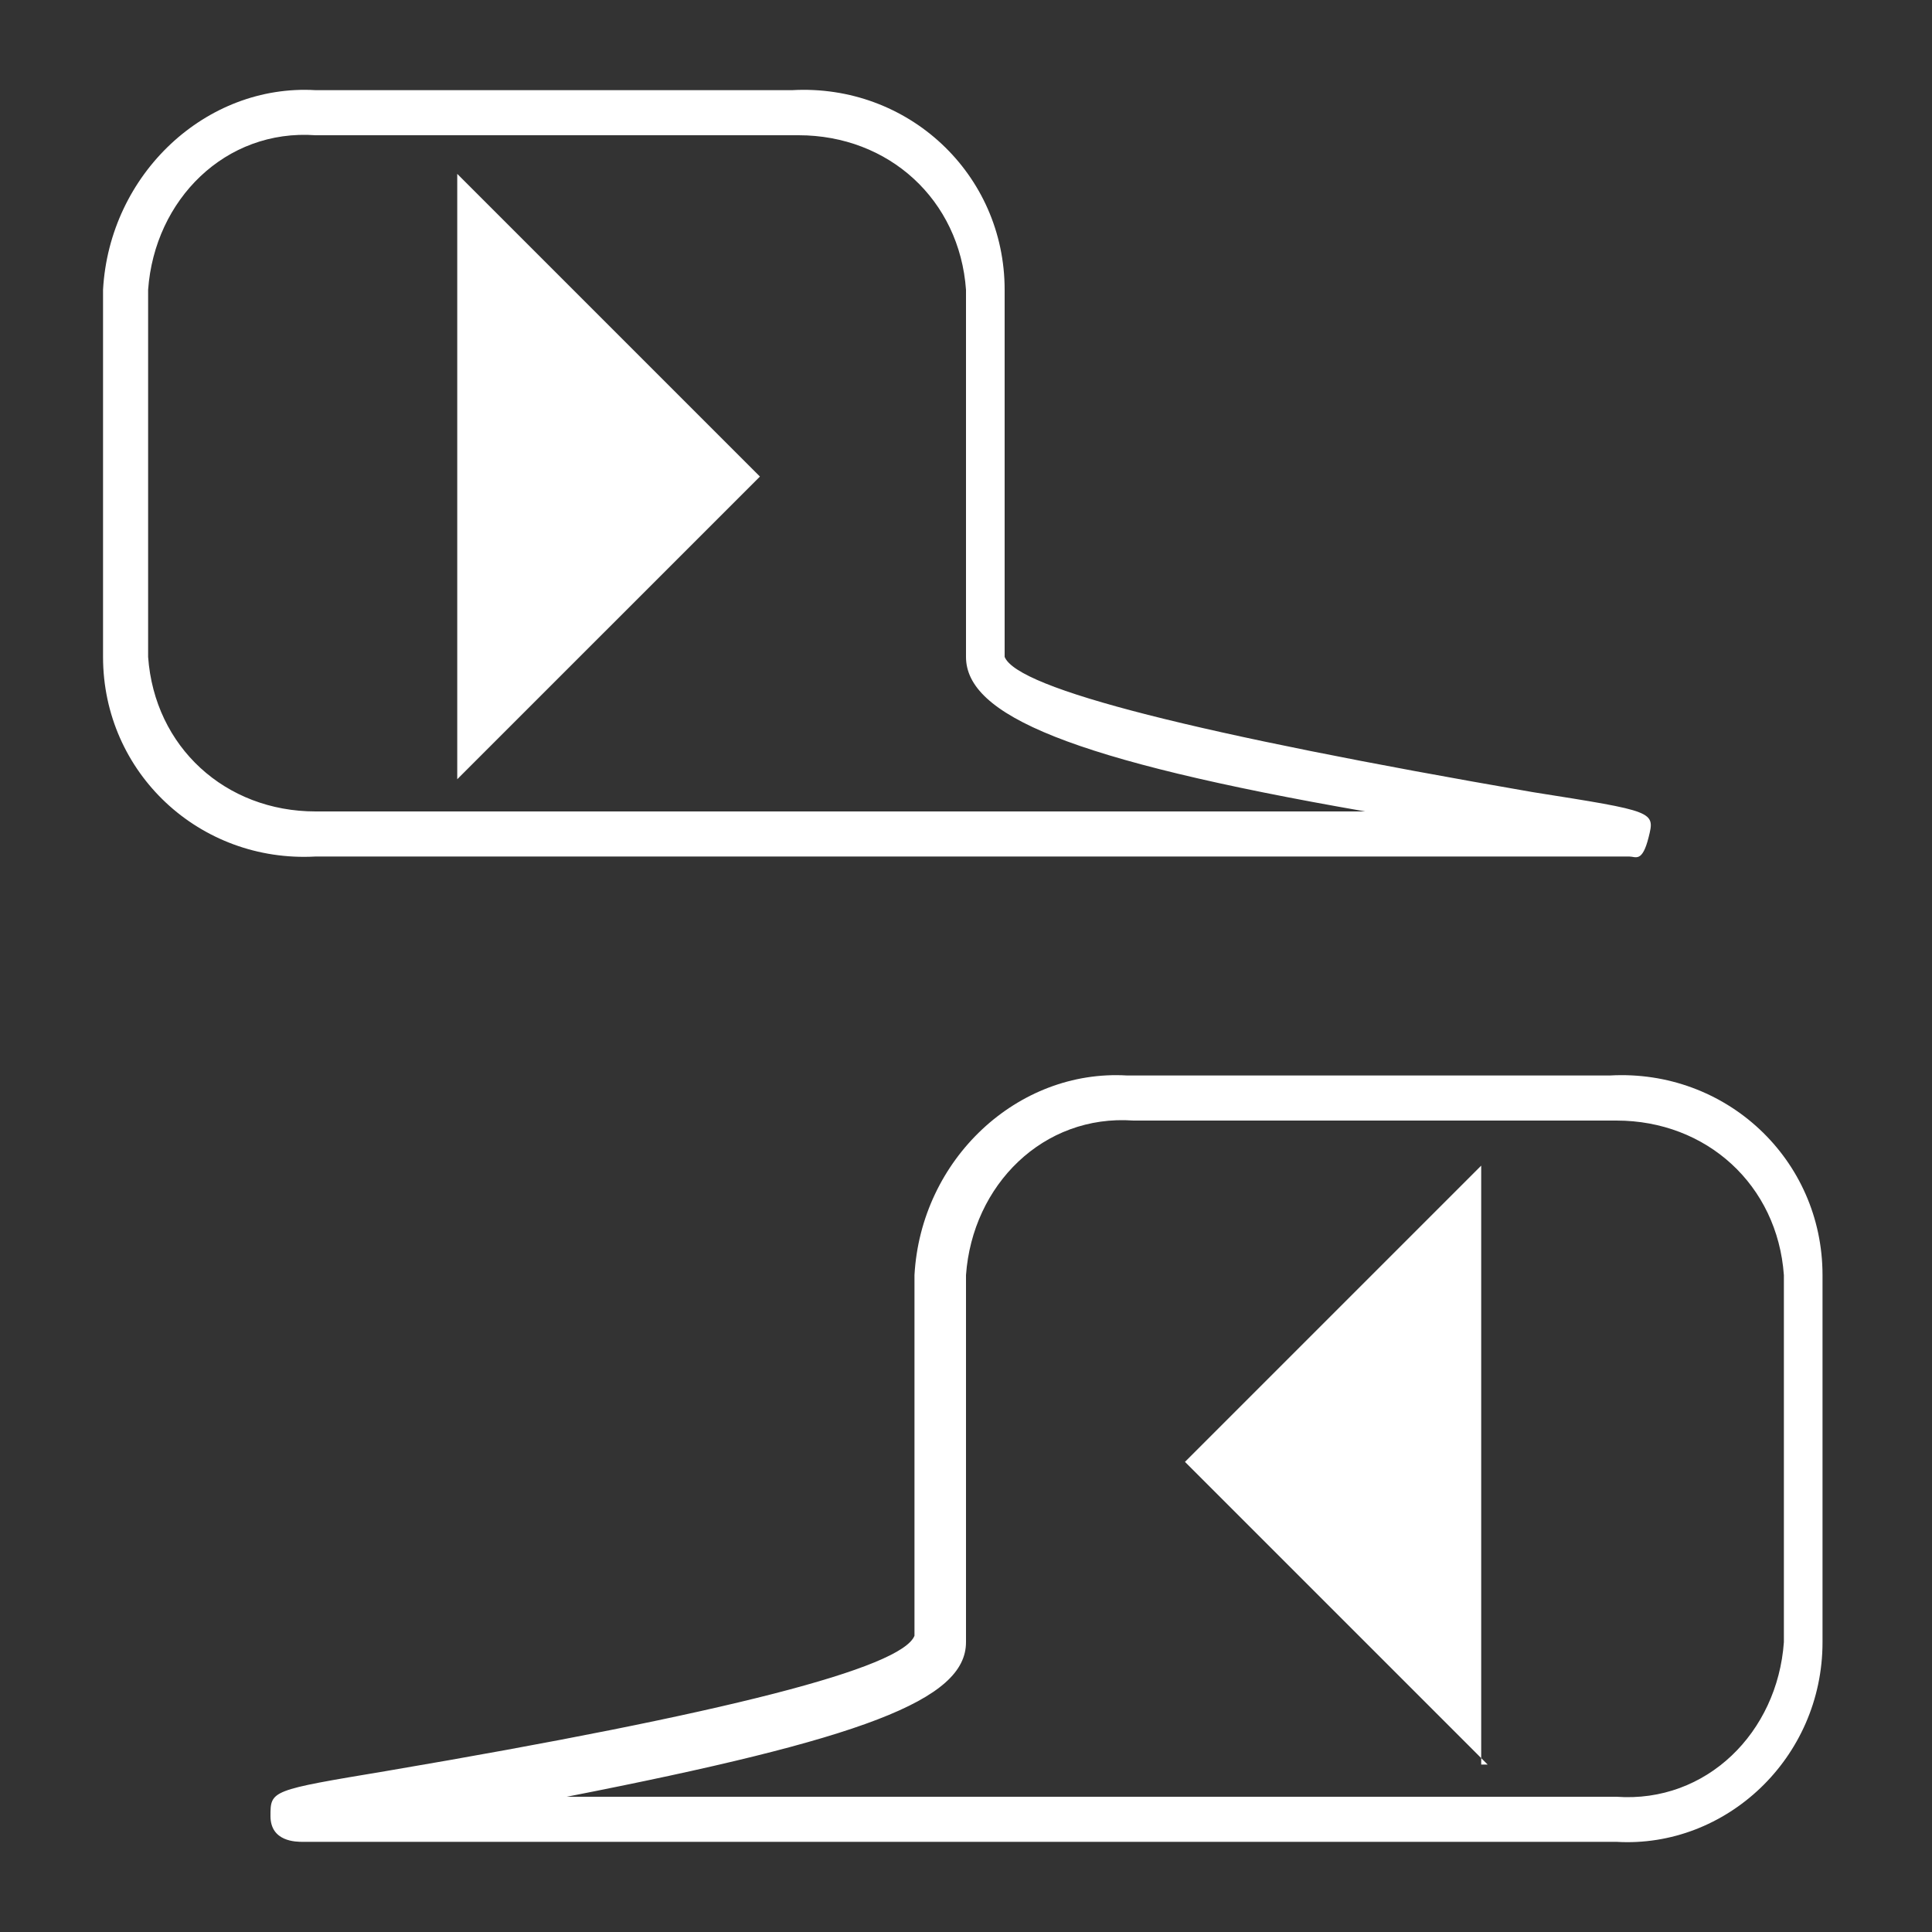 <?xml version="1.0" encoding="utf-8"?>
<!-- Generator: Adobe Illustrator 23.0.3, SVG Export Plug-In . SVG Version: 6.00 Build 0)  -->
<svg version="1.1" id="Calque_1" xmlns="http://www.w3.org/2000/svg" xmlns:xlink="http://www.w3.org/1999/xlink" x="0px" y="0px"
	 viewBox="0 0 30 30" style="enable-background:new 0 0 30 30;" xml:space="preserve">
<rect x="0" y="0" width="30" height="30" fill="#333333" stroke="none"/>
<style type="text/css">
	.st0{fill:#FFFFFF;}
</style>
<g>
	<g id="FLECHE">
		<path class="st0" d="M25.3,13.3H4.9c-1.8,0.1-3.3-1.3-3.3-3.1V4.5c0.1-1.8,1.6-3.2,3.3-3.1h7.4c1.8-0.1,3.3,1.3,3.3,3.1v5.7
			c0.2,0.5,3,1.2,8.2,2.1c1.9,0.3,1.9,0.3,1.8,0.7S25.4,13.3,25.3,13.3z M4.9,2.1c-1.4-0.1-2.5,1-2.6,2.4v5.7
			c0.1,1.4,1.2,2.4,2.6,2.4h16.3c-4.6-0.8-6.2-1.5-6.2-2.4V4.5c-0.1-1.4-1.2-2.4-2.6-2.4H4.9z"/>
		<path class="st0" d="M25.1,28.6H4.7c-0.1,0-0.5,0-0.5-0.4s0-0.4,1.8-0.7c5.3-0.9,8-1.6,8.2-2.1v-5.6c0.1-1.8,1.6-3.2,3.3-3.1h7.5
			c1.8-0.1,3.3,1.3,3.3,3.1v5.7C28.3,27.3,26.8,28.7,25.1,28.6z M8.8,27.9h16.3c1.4,0.1,2.5-1,2.6-2.4v-5.7
			c-0.1-1.4-1.2-2.4-2.6-2.4h-7.5c-1.4-0.1-2.5,1-2.6,2.4v5.7C15,26.4,13.4,27,8.8,27.9z"/>
		<polygon id="flèche" class="st0" points="22.9,18.4 18.7,22.7 22.9,27 		"/>
		<path class="st0" d="M23.1,27.4l-4.7-4.7l0.1-0.1l4.5-4.5V27.4z M18.9,22.7l3.8,3.9v-7.7L18.9,22.7z"/>
		<polygon id="flèche-2" class="st0" points="7.3,3.1 11.5,7.4 7.3,11.7 		"/>
		<path class="st0" d="M7.1,12.1V2.7l4.7,4.7l-0.1,0.1L7.1,12.1z M7.4,3.6v7.7l3.8-3.8L7.4,3.6z"/>
	</g>
</g>
</svg>
